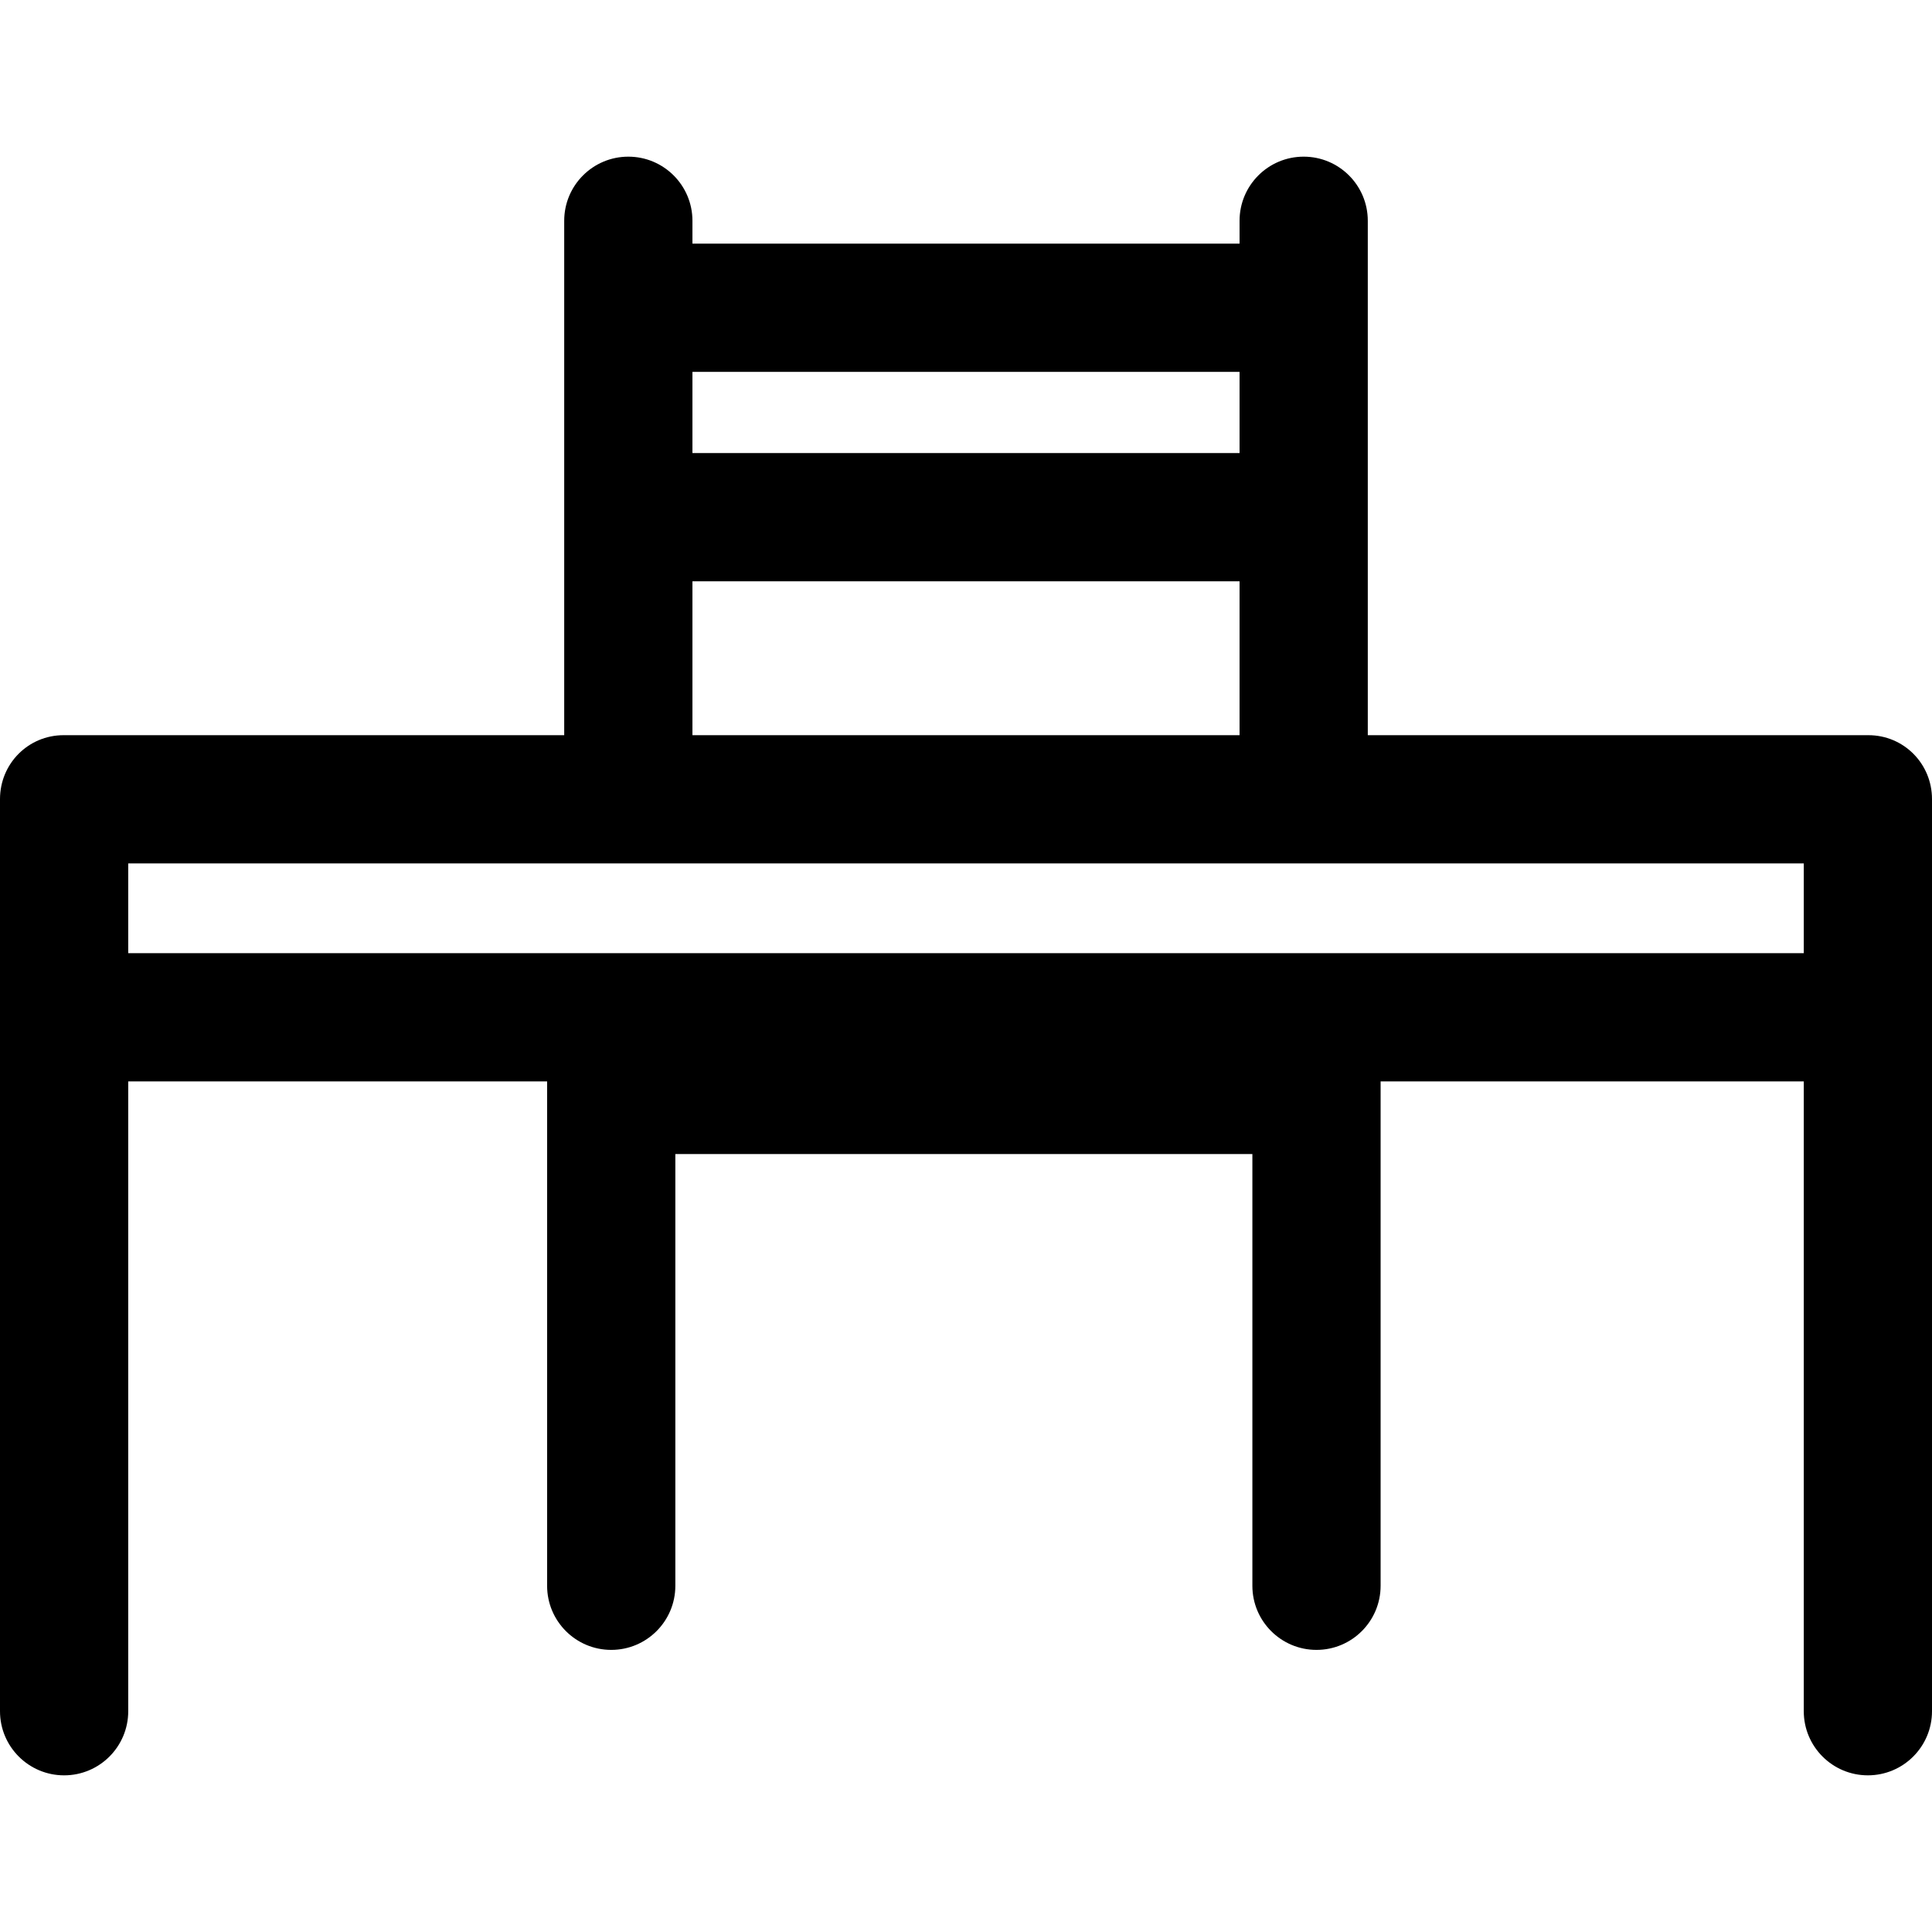 <?xml version="1.0" encoding="iso-8859-1"?>
<!-- Generator: Adobe Illustrator 19.0.0, SVG Export Plug-In . SVG Version: 6.00 Build 0)  -->
<svg version="1.1" id="Layer_1" xmlns="http://www.w3.org/2000/svg" xmlns:xlink="http://www.w3.org/1999/xlink" x="0px" y="0px"
	 viewBox="0 0 512 512" style="enable-background:new 0 0 512 512;" xml:space="preserve">
<g>
	<g>
		<path d="M495.137,194.831H362.478V58.508c0-9.384-7.608-16.991-16.991-16.991c-9.384,0-16.991,7.607-16.991,16.991v6.058H183.504
			v-6.058c0-9.384-7.607-16.991-16.991-16.991c-9.384,0-16.991,7.607-16.991,16.991v136.323H16.863
			C7.479,194.831,0,202.388,0,211.773v241.72c0,9.384,7.607,16.991,16.991,16.991s16.991-7.608,16.991-16.991V286.583h111.009
			v133.664c0,9.384,7.607,16.991,16.991,16.991s16.991-7.608,16.991-16.991V305.84h152.92v114.407
			c0,9.384,7.608,16.991,16.991,16.991c9.384,0,16.991-7.608,16.991-16.991V286.583h112.142v166.908
			c0,9.384,7.607,16.991,16.991,16.991S512,462.875,512,453.491V211.773C512,202.388,504.521,194.831,495.137,194.831z
			 M183.504,98.548h144.991v21.522H183.504V98.548z M183.504,154.053h144.991v40.779H183.504V154.053z M478.018,252.601H33.982
			v-23.788h444.035V252.601z"/>
	</g>
</g>
<g>
</g>
<g>
</g>
<g>
</g>
<g>
</g>
<g>
</g>
<g>
</g>
<g>
</g>
<g>
</g>
<g>
</g>
<g>
</g>
<g>
</g>
<g>
</g>
<g>
</g>
<g>
</g>
<g>
</g>
</svg>
